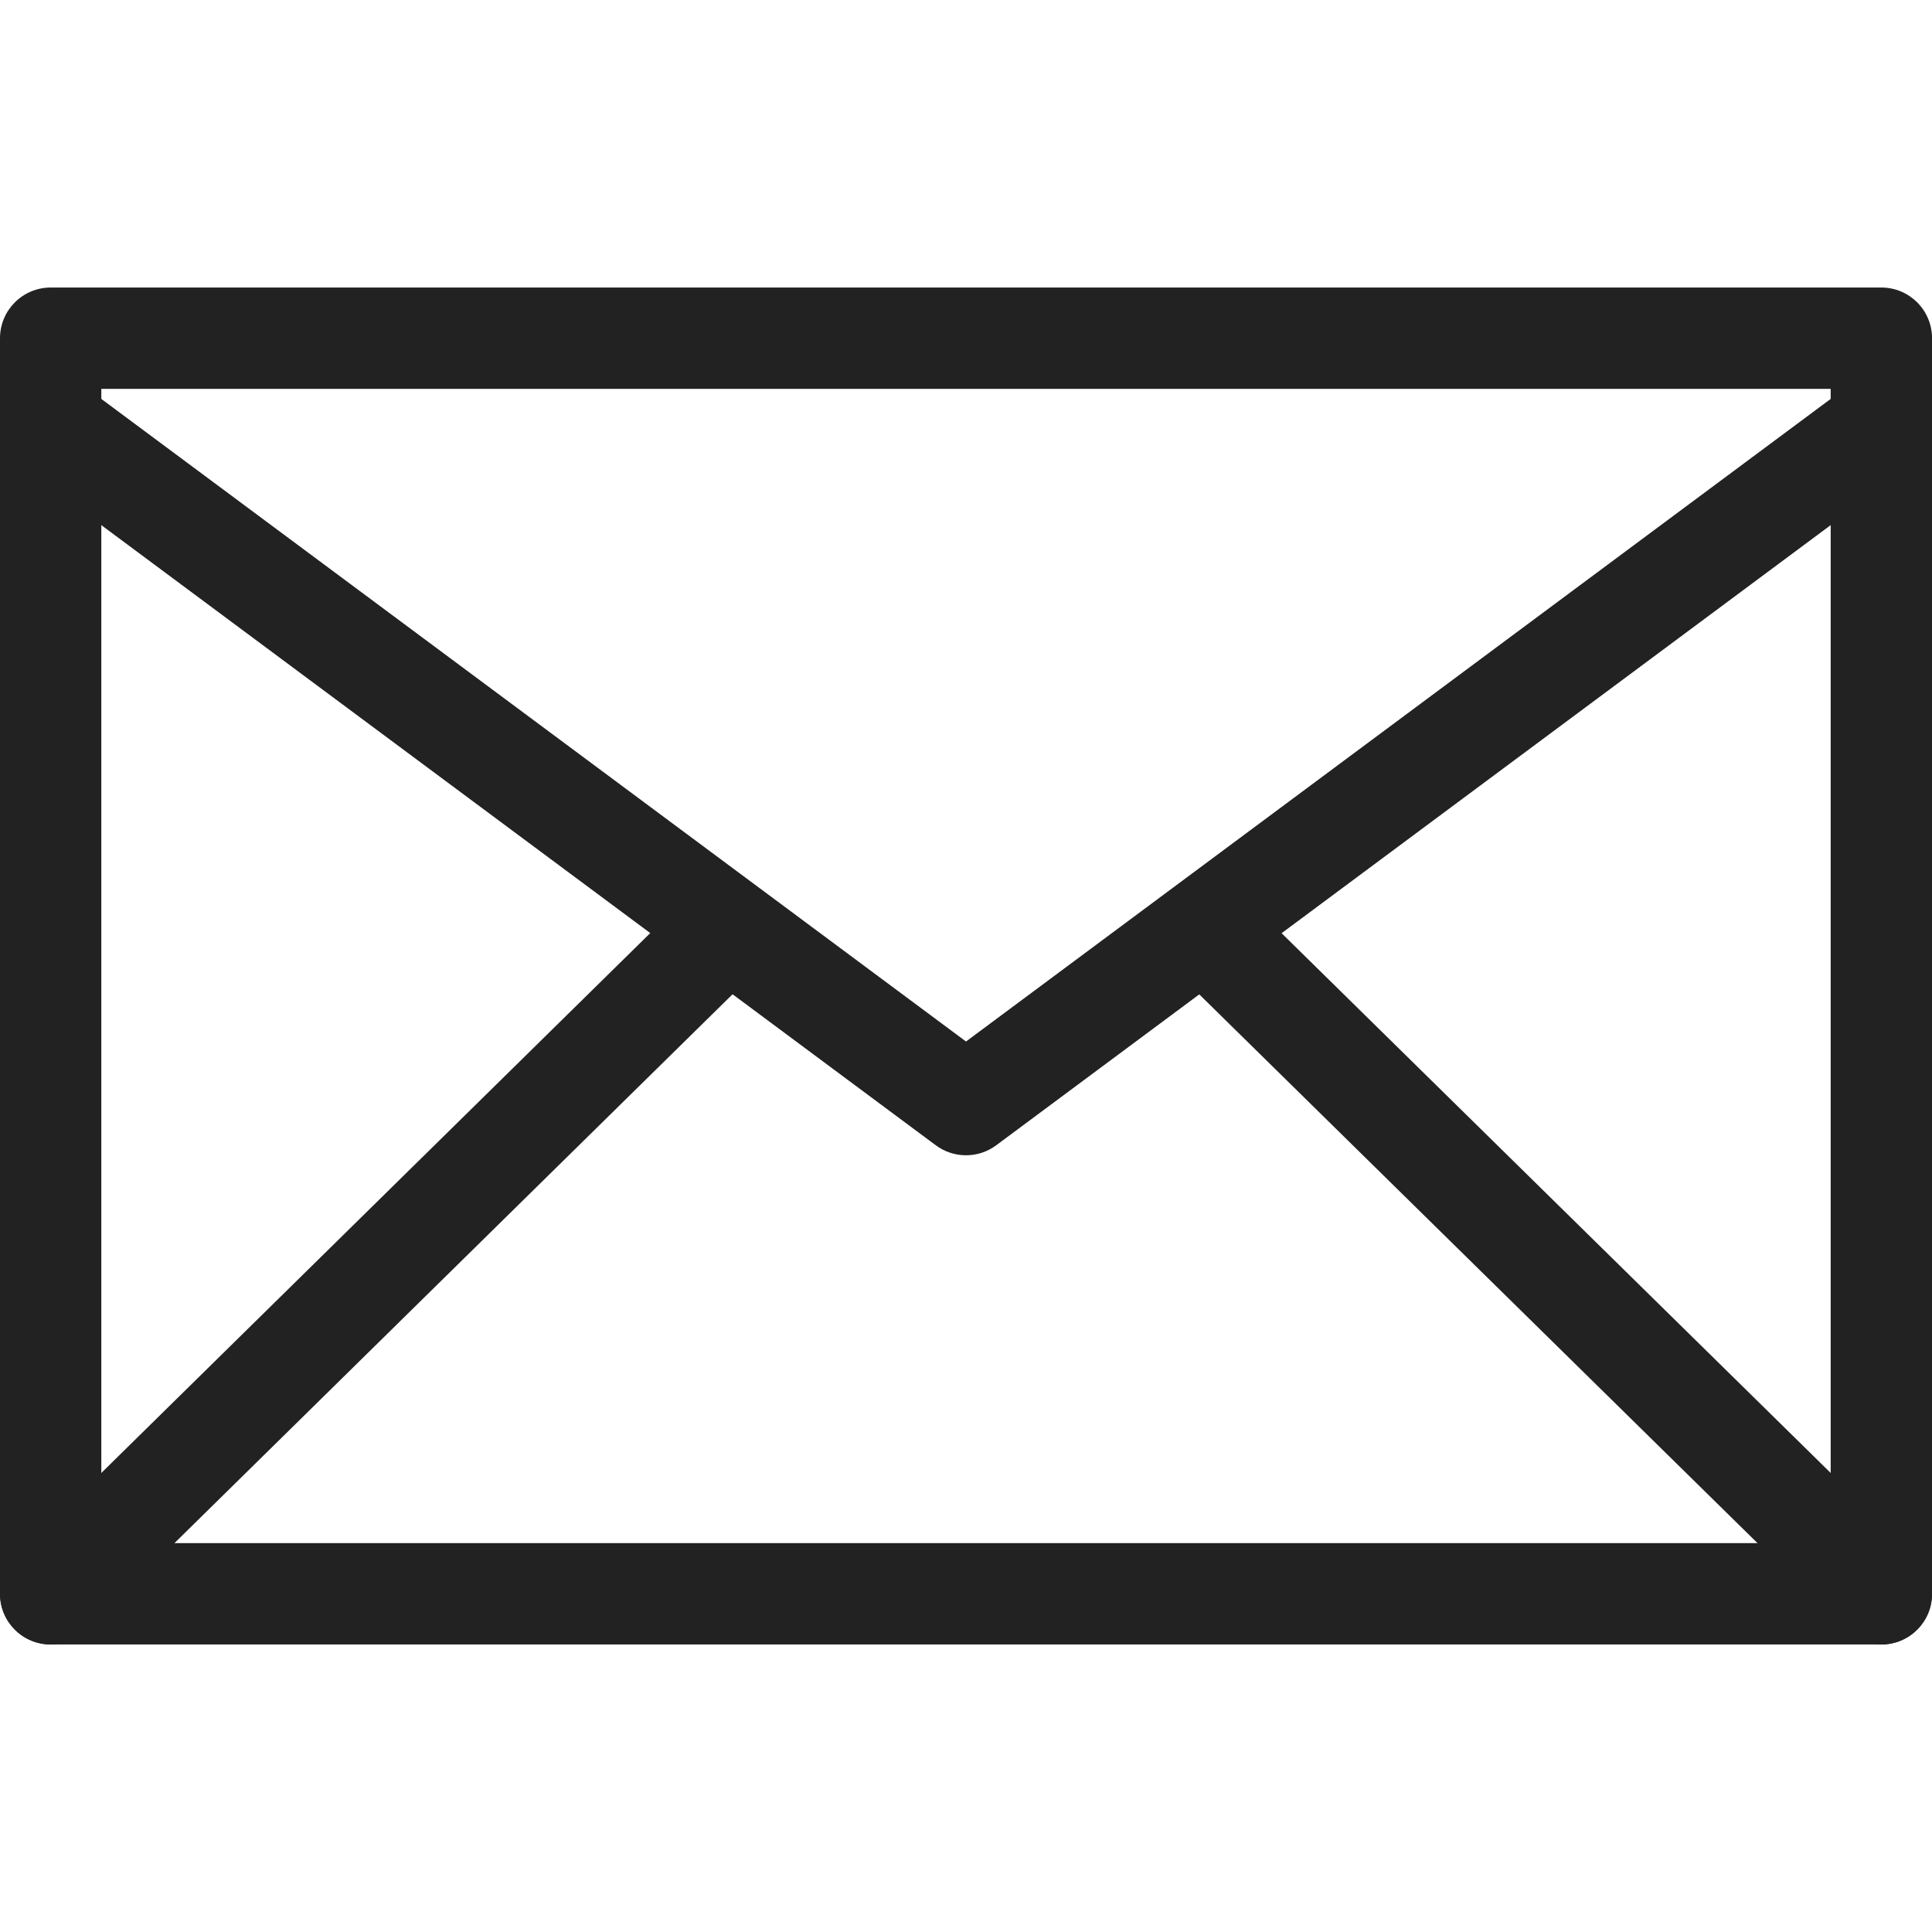 <?xml version="1.0" encoding="UTF-8"?><svg id="Livello_2" xmlns="http://www.w3.org/2000/svg" viewBox="0 0 512 512"><g id="Livello_1-2"><rect x="13.43" y="89.63" width="485.15" height="332.75" style="fill:none; stroke-width:0px;"/><path d="m498.57,435.8H13.43C6.01,435.8,0,429.79,0,422.37V89.63c0-7.41,6.01-13.43,13.43-13.43h485.15c7.41,0,13.43,6.01,13.43,13.43v332.75c0,7.41-6.01,13.43-13.43,13.43Zm-471.72-26.85h458.3V103.05H26.85v305.9Z" style="fill:#222; stroke-width:0px;"/><polyline points="13.43 112.46 256 292.74 498.57 112.46" style="fill:none; stroke-width:0px;"/><path d="m256,306.16c-2.82,0-5.63-.88-8.01-2.65L5.42,123.24c-5.95-4.42-7.19-12.83-2.77-18.78,4.42-5.95,12.83-7.19,18.78-2.77l234.57,174.32,234.57-174.32c5.95-4.42,14.36-3.18,18.78,2.77,4.42,5.95,3.18,14.36-2.77,18.78l-242.57,180.27c-2.38,1.77-5.19,2.65-8.01,2.65Z" style="fill:#222; stroke-width:0px;"/><line x1="13.43" y1="422.37" x2="191.09" y2="247.65" style="fill:#01a1e0; stroke-width:0px;"/><path d="m13.43,435.8c-3.47,0-6.94-1.34-9.57-4.01-5.2-5.29-5.13-13.79.16-18.99l177.66-174.73c5.29-5.2,13.79-5.13,18.99.16,5.2,5.29,5.13,13.79-.16,18.99L22.84,431.95c-2.61,2.57-6.01,3.85-9.41,3.85Z" style="fill:#222; stroke-width:0px;"/><line x1="498.57" y1="422.37" x2="320.87" y2="247.69" style="fill:#01a1e0; stroke-width:0px;"/><path d="m498.57,435.8c-3.4,0-6.8-1.28-9.41-3.85l-177.7-174.68c-5.29-5.2-5.36-13.7-.16-18.99,5.2-5.29,13.7-5.36,18.99-.16l177.7,174.68c5.29,5.2,5.36,13.7.16,18.99-2.63,2.67-6.1,4.01-9.58,4.01Z" style="fill:#222; stroke-width:0px;"/><rect width="512" height="512" style="fill:none; stroke-width:0px;"/></g></svg>